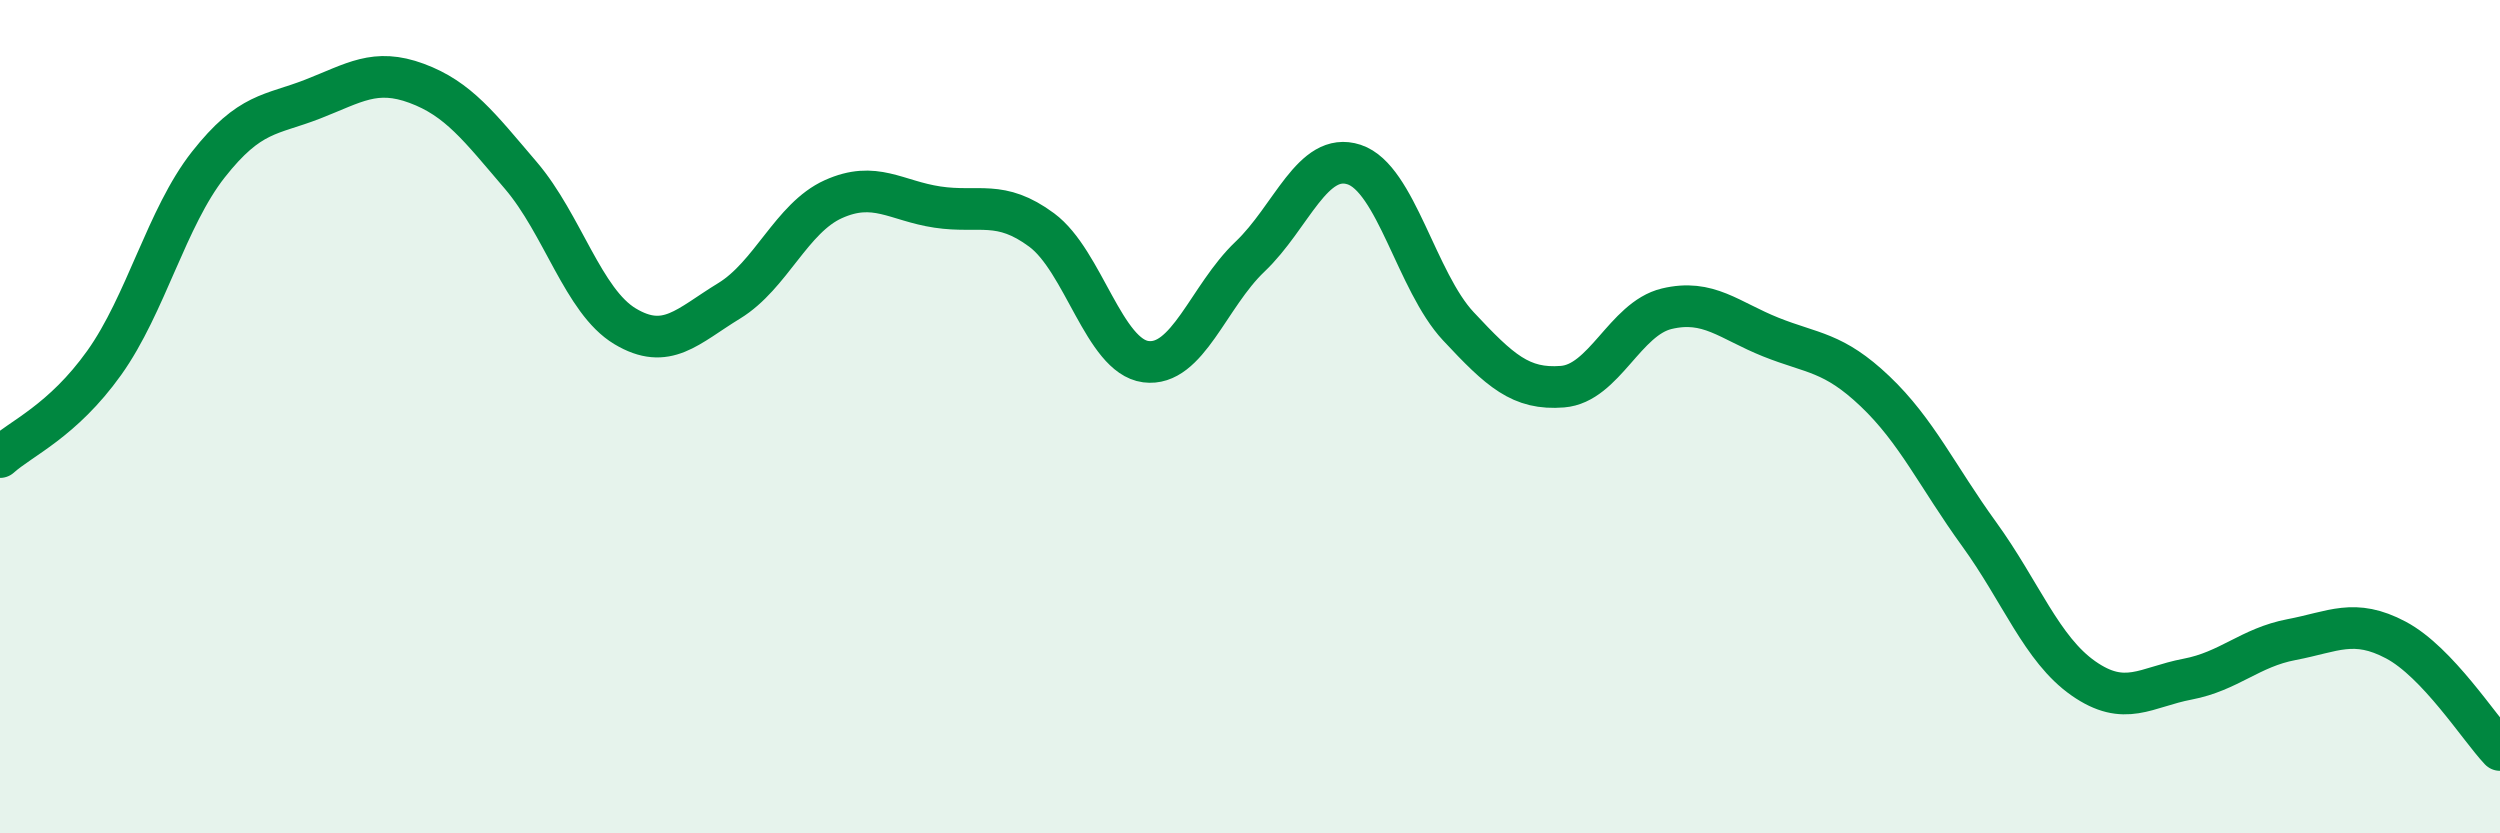 
    <svg width="60" height="20" viewBox="0 0 60 20" xmlns="http://www.w3.org/2000/svg">
      <path
        d="M 0,10.97 C 0.5,10.52 1.5,10.11 2.5,8.71 C 3.5,7.31 4,5.22 5,3.95 C 6,2.68 6.5,2.77 7.5,2.38 C 8.5,1.99 9,1.63 10,2 C 11,2.37 11.5,3.04 12.5,4.21 C 13.5,5.38 14,7.23 15,7.83 C 16,8.43 16.5,7.83 17.5,7.22 C 18.5,6.61 19,5.23 20,4.78 C 21,4.33 21.5,4.82 22.5,4.97 C 23.5,5.12 24,4.78 25,5.52 C 26,6.26 26.5,8.55 27.5,8.68 C 28.5,8.81 29,7.11 30,6.16 C 31,5.21 31.5,3.62 32.5,3.95 C 33.5,4.28 34,6.76 35,7.83 C 36,8.9 36.5,9.36 37.5,9.28 C 38.5,9.2 39,7.65 40,7.41 C 41,7.17 41.5,7.69 42.5,8.09 C 43.5,8.49 44,8.44 45,9.39 C 46,10.34 46.5,11.44 47.5,12.82 C 48.5,14.2 49,15.58 50,16.28 C 51,16.98 51.5,16.49 52.5,16.3 C 53.5,16.11 54,15.54 55,15.35 C 56,15.16 56.5,14.83 57.5,15.36 C 58.5,15.89 59.5,17.47 60,18L60 20L0 20Z"
        fill="#008740"
        opacity="0.1"
        stroke-linecap="round"
        stroke-linejoin="round"
      />
      <path
        d="M 0,10.97 C 0.5,10.52 1.5,10.11 2.5,8.71 C 3.5,7.31 4,5.22 5,3.95 C 6,2.68 6.5,2.77 7.5,2.38 C 8.5,1.99 9,1.63 10,2 C 11,2.37 11.5,3.04 12.5,4.21 C 13.5,5.38 14,7.23 15,7.83 C 16,8.43 16.5,7.83 17.5,7.22 C 18.5,6.61 19,5.23 20,4.78 C 21,4.33 21.5,4.82 22.5,4.97 C 23.5,5.12 24,4.78 25,5.52 C 26,6.26 26.5,8.55 27.5,8.68 C 28.5,8.81 29,7.11 30,6.16 C 31,5.21 31.5,3.62 32.5,3.95 C 33.5,4.28 34,6.76 35,7.83 C 36,8.9 36.5,9.36 37.5,9.28 C 38.5,9.2 39,7.65 40,7.41 C 41,7.17 41.5,7.69 42.5,8.09 C 43.5,8.49 44,8.44 45,9.39 C 46,10.34 46.5,11.44 47.5,12.82 C 48.5,14.2 49,15.58 50,16.28 C 51,16.98 51.5,16.49 52.5,16.3 C 53.5,16.11 54,15.54 55,15.35 C 56,15.16 56.5,14.83 57.5,15.36 C 58.5,15.89 59.5,17.47 60,18"
        stroke="#008740"
        stroke-width="1"
        fill="none"
        stroke-linecap="round"
        stroke-linejoin="round"
      />
    </svg>
  